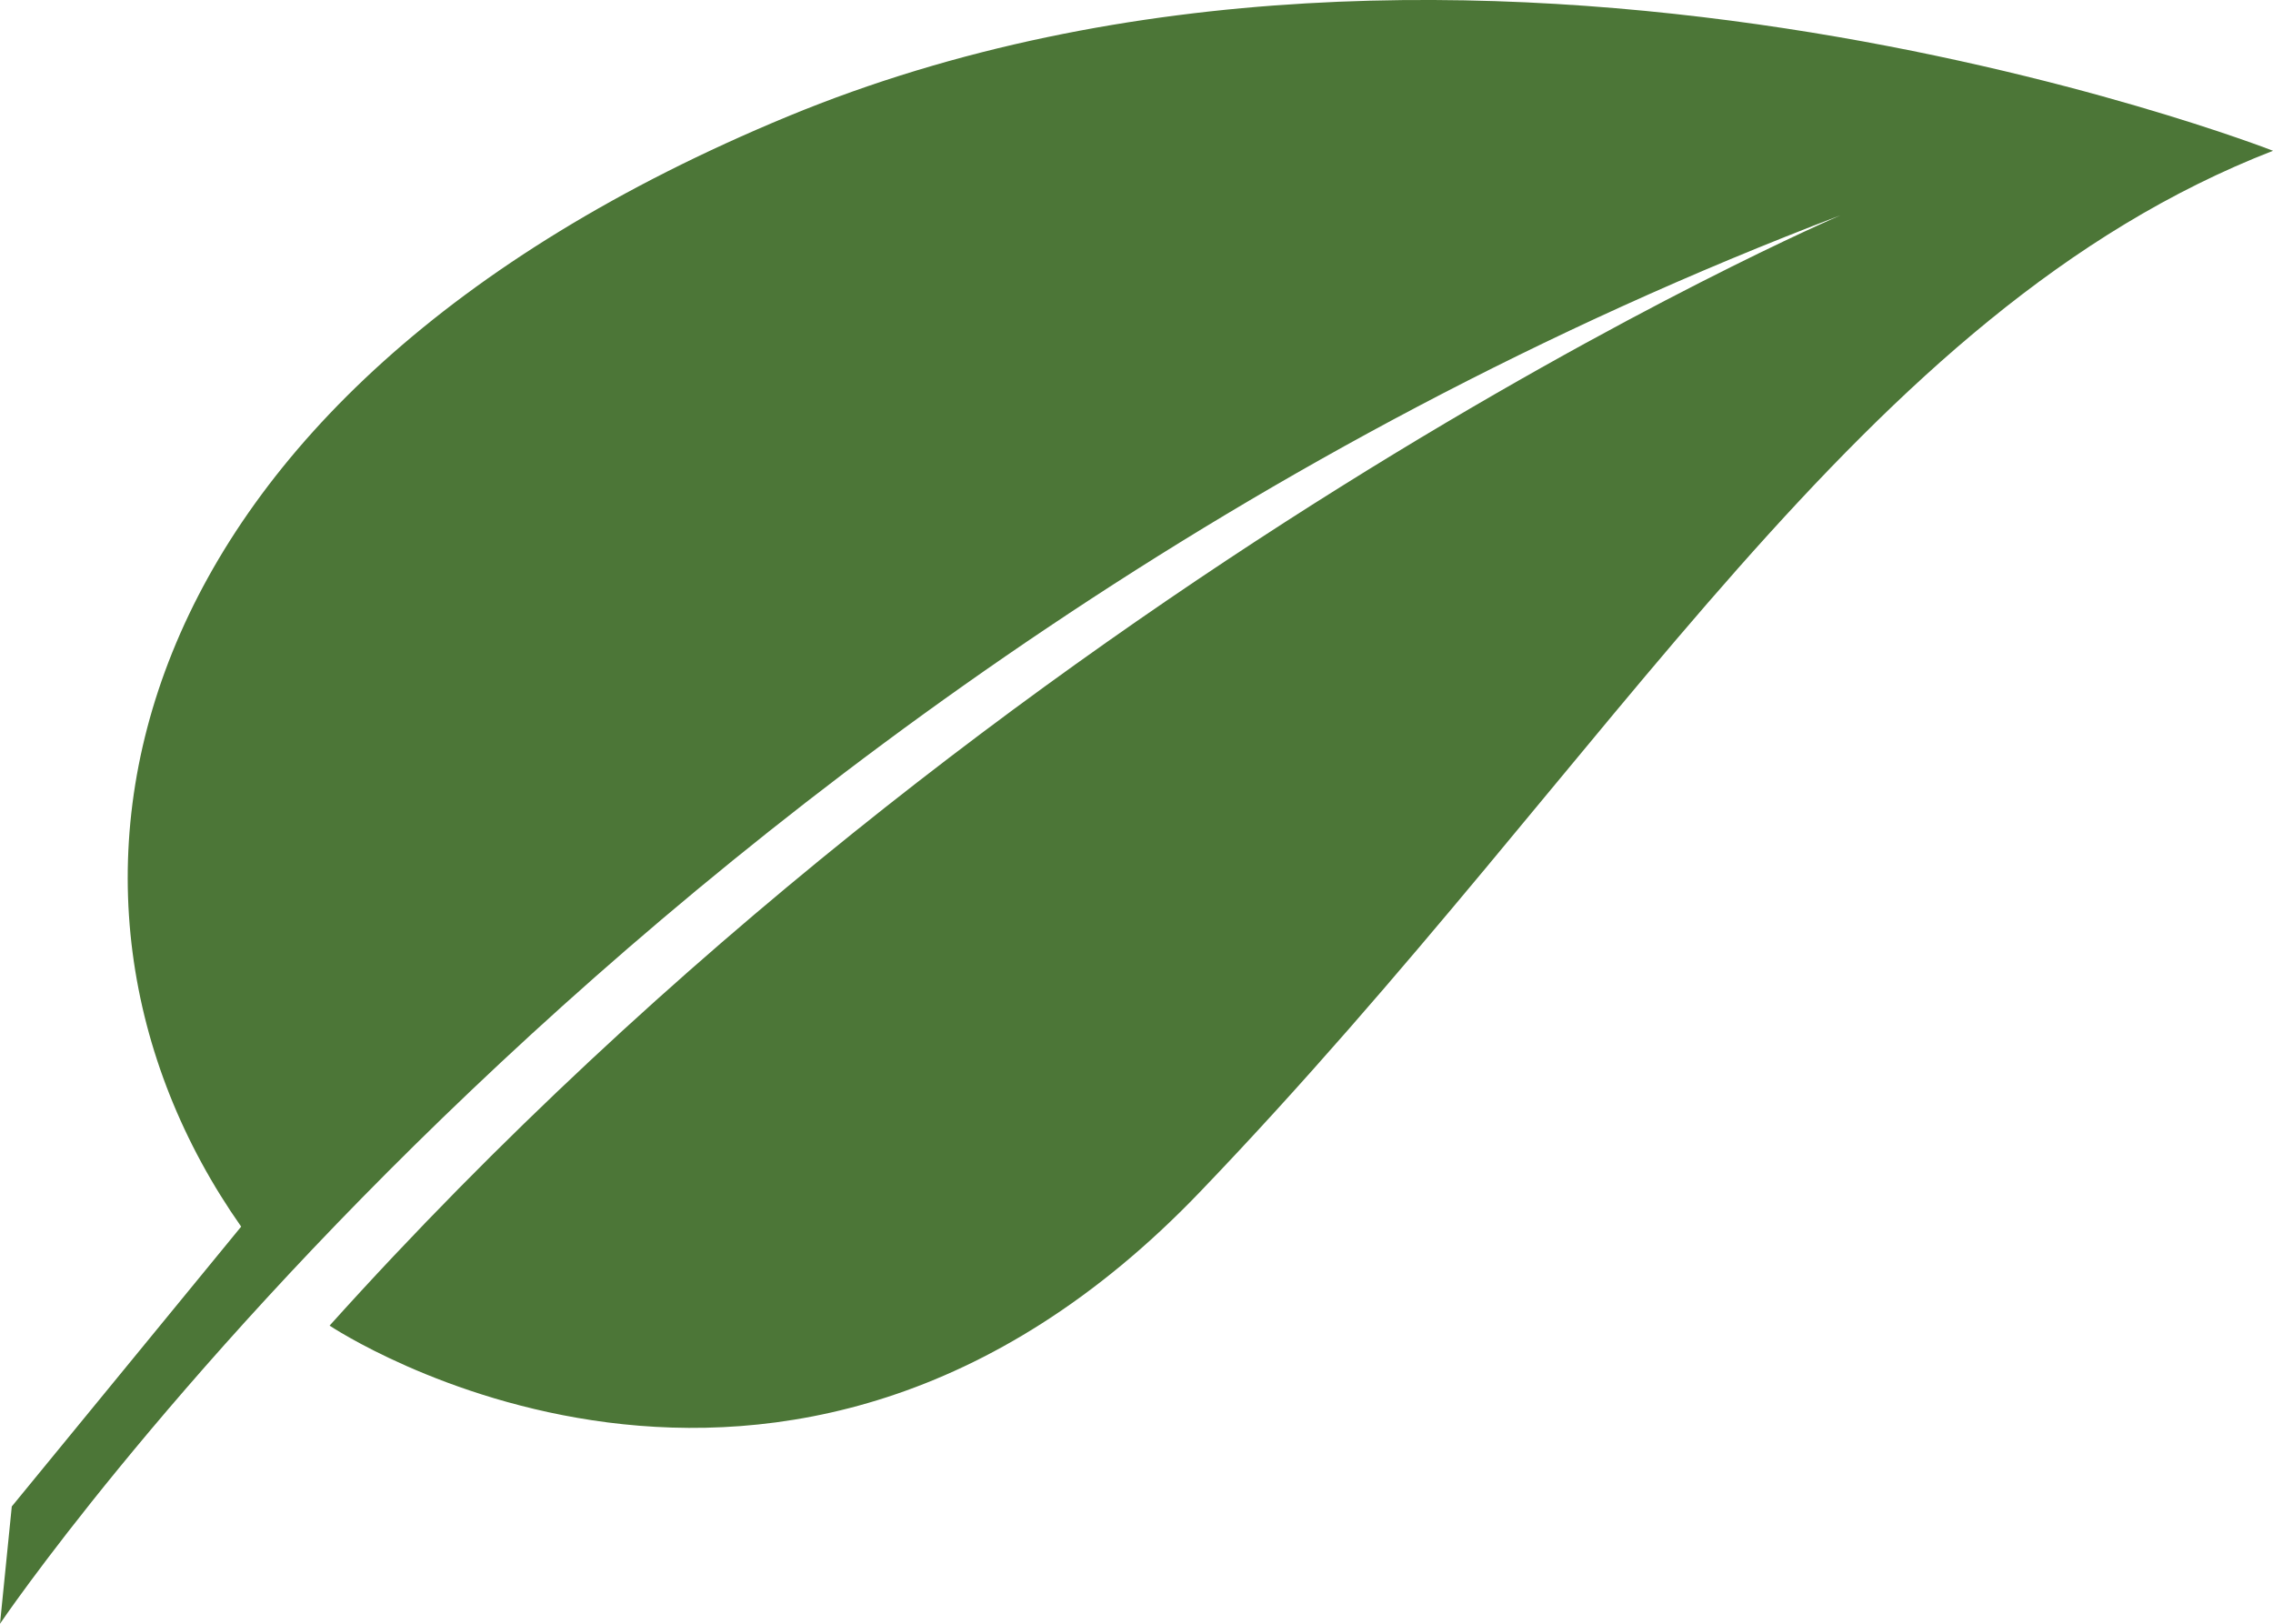 <?xml version="1.0" encoding="UTF-8"?>
<svg width="49px" height="35px" viewBox="0 0 49 35" version="1.1" xmlns="http://www.w3.org/2000/svg" xmlns:xlink="http://www.w3.org/1999/xlink">
    <title>Fill 1</title>
    <g id="Symbols" stroke="none" stroke-width="1" fill="none" fill-rule="evenodd">
        <g id="3/4-Image-Left" transform="translate(-302, -129)" fill="#4C7637">
            <g id="Image" transform="translate(121, 107)">
                <g id="IconCircle" transform="translate(165, 0)">
                    <path d="M16,57 C16,57 29.872,36.454 55.676,26.641 C55.676,26.641 37.754,34.299 23.105,50.574 C23.105,50.574 32.845,57.097 41.859,47.702 C50.874,38.307 56.074,28.724 65,25.25 C65,25.25 47.616,18.459 32.983,24.509 C18.348,30.568 16.164,41.278 21.199,48.44 L16.254,54.472 L16,57 Z" id="Fill-1"></path>
                </g>
            </g>
        </g>
    </g>
</svg>